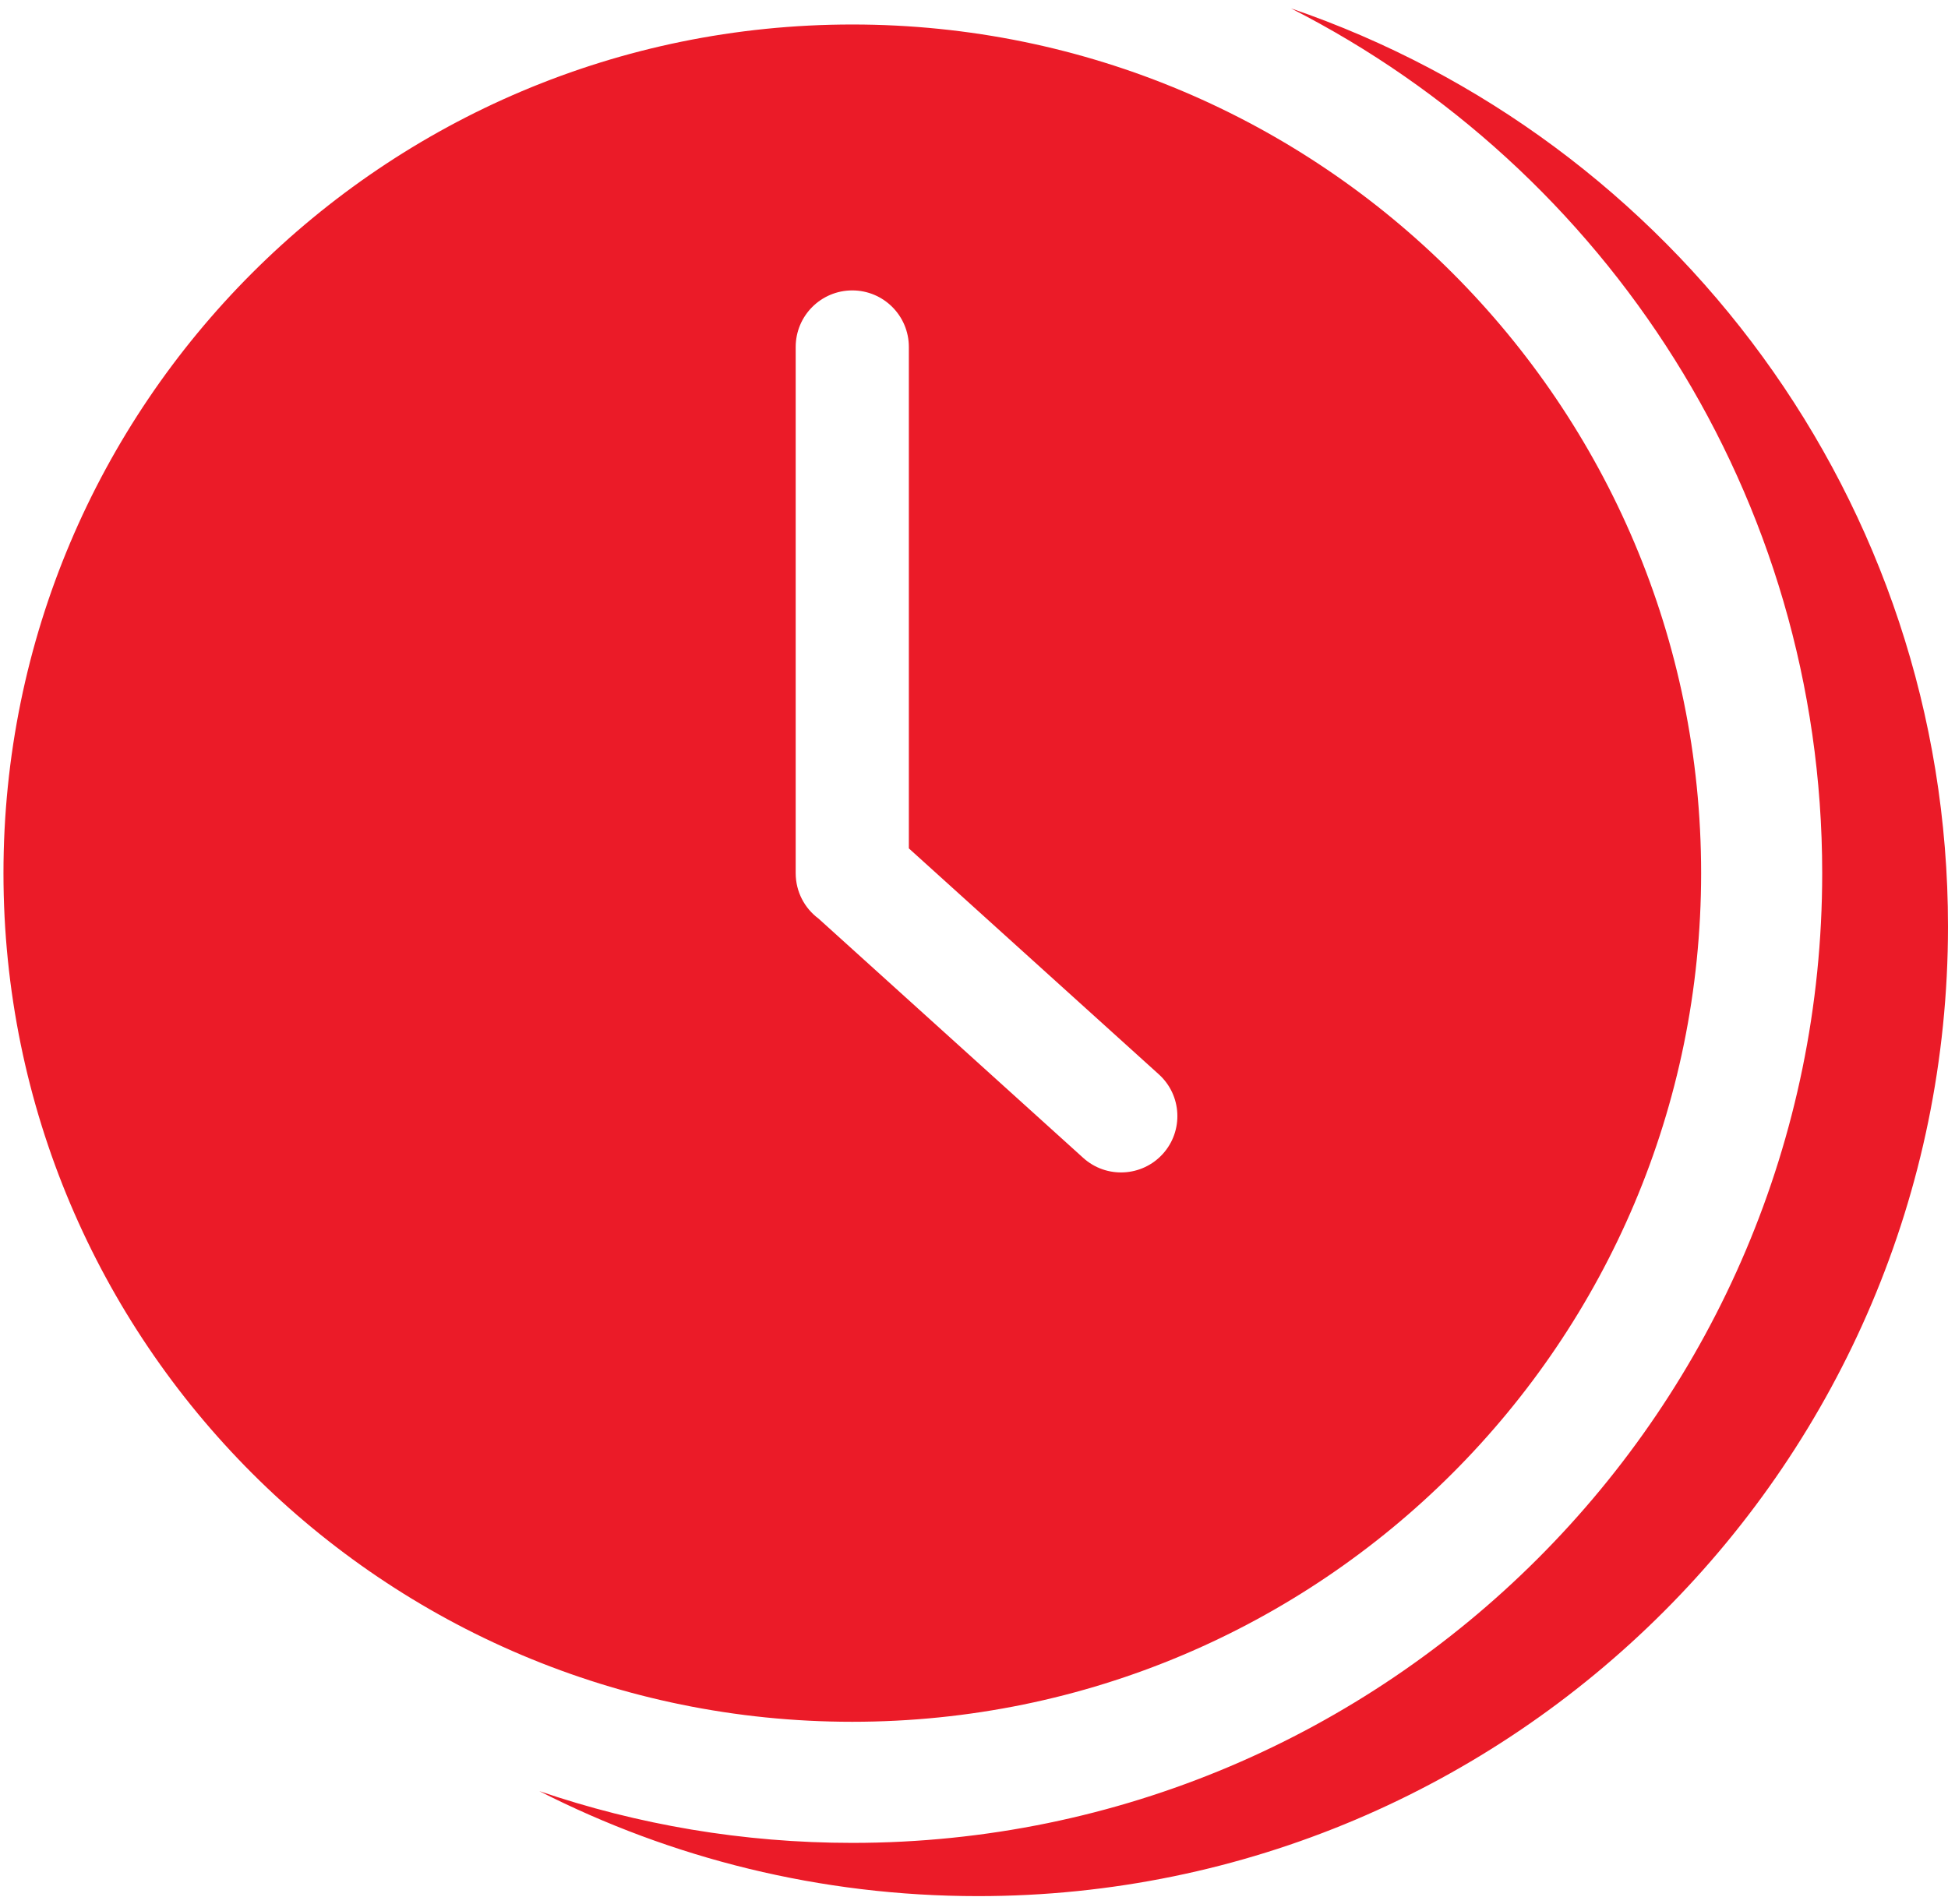 <svg width="45" height="44" viewBox="0 0 45 44" fill="none" xmlns="http://www.w3.org/2000/svg">
<path fill-rule="evenodd" clip-rule="evenodd" d="M39.297 20.174C39.297 9.344 30.518 0.566 19.689 0.566C8.859 0.566 0.08 9.345 0.08 20.174C0.08 31.004 8.859 39.782 19.688 39.782C30.517 39.782 39.297 31.004 39.297 20.174ZM18.381 20.174V8.017C18.381 7.295 18.966 6.71 19.688 6.71C20.41 6.71 20.995 7.294 20.995 8.017V19.602L26.77 24.823C27.303 25.305 27.344 26.128 26.862 26.661C26.379 27.194 25.556 27.235 25.023 26.753L18.907 21.223C18.587 20.985 18.381 20.604 18.381 20.175L18.381 20.174ZM45 21.404C45 33.76 34.95 43.81 22.593 43.81C18.948 43.81 15.504 42.935 12.459 41.384C14.728 42.159 17.16 42.58 19.688 42.58C32.045 42.58 42.094 32.53 42.094 20.174C42.094 11.463 37.099 3.898 29.823 0.194C38.642 3.207 45 11.576 45 21.403L45 21.404Z" fill="#EB1B28"/>
</svg>